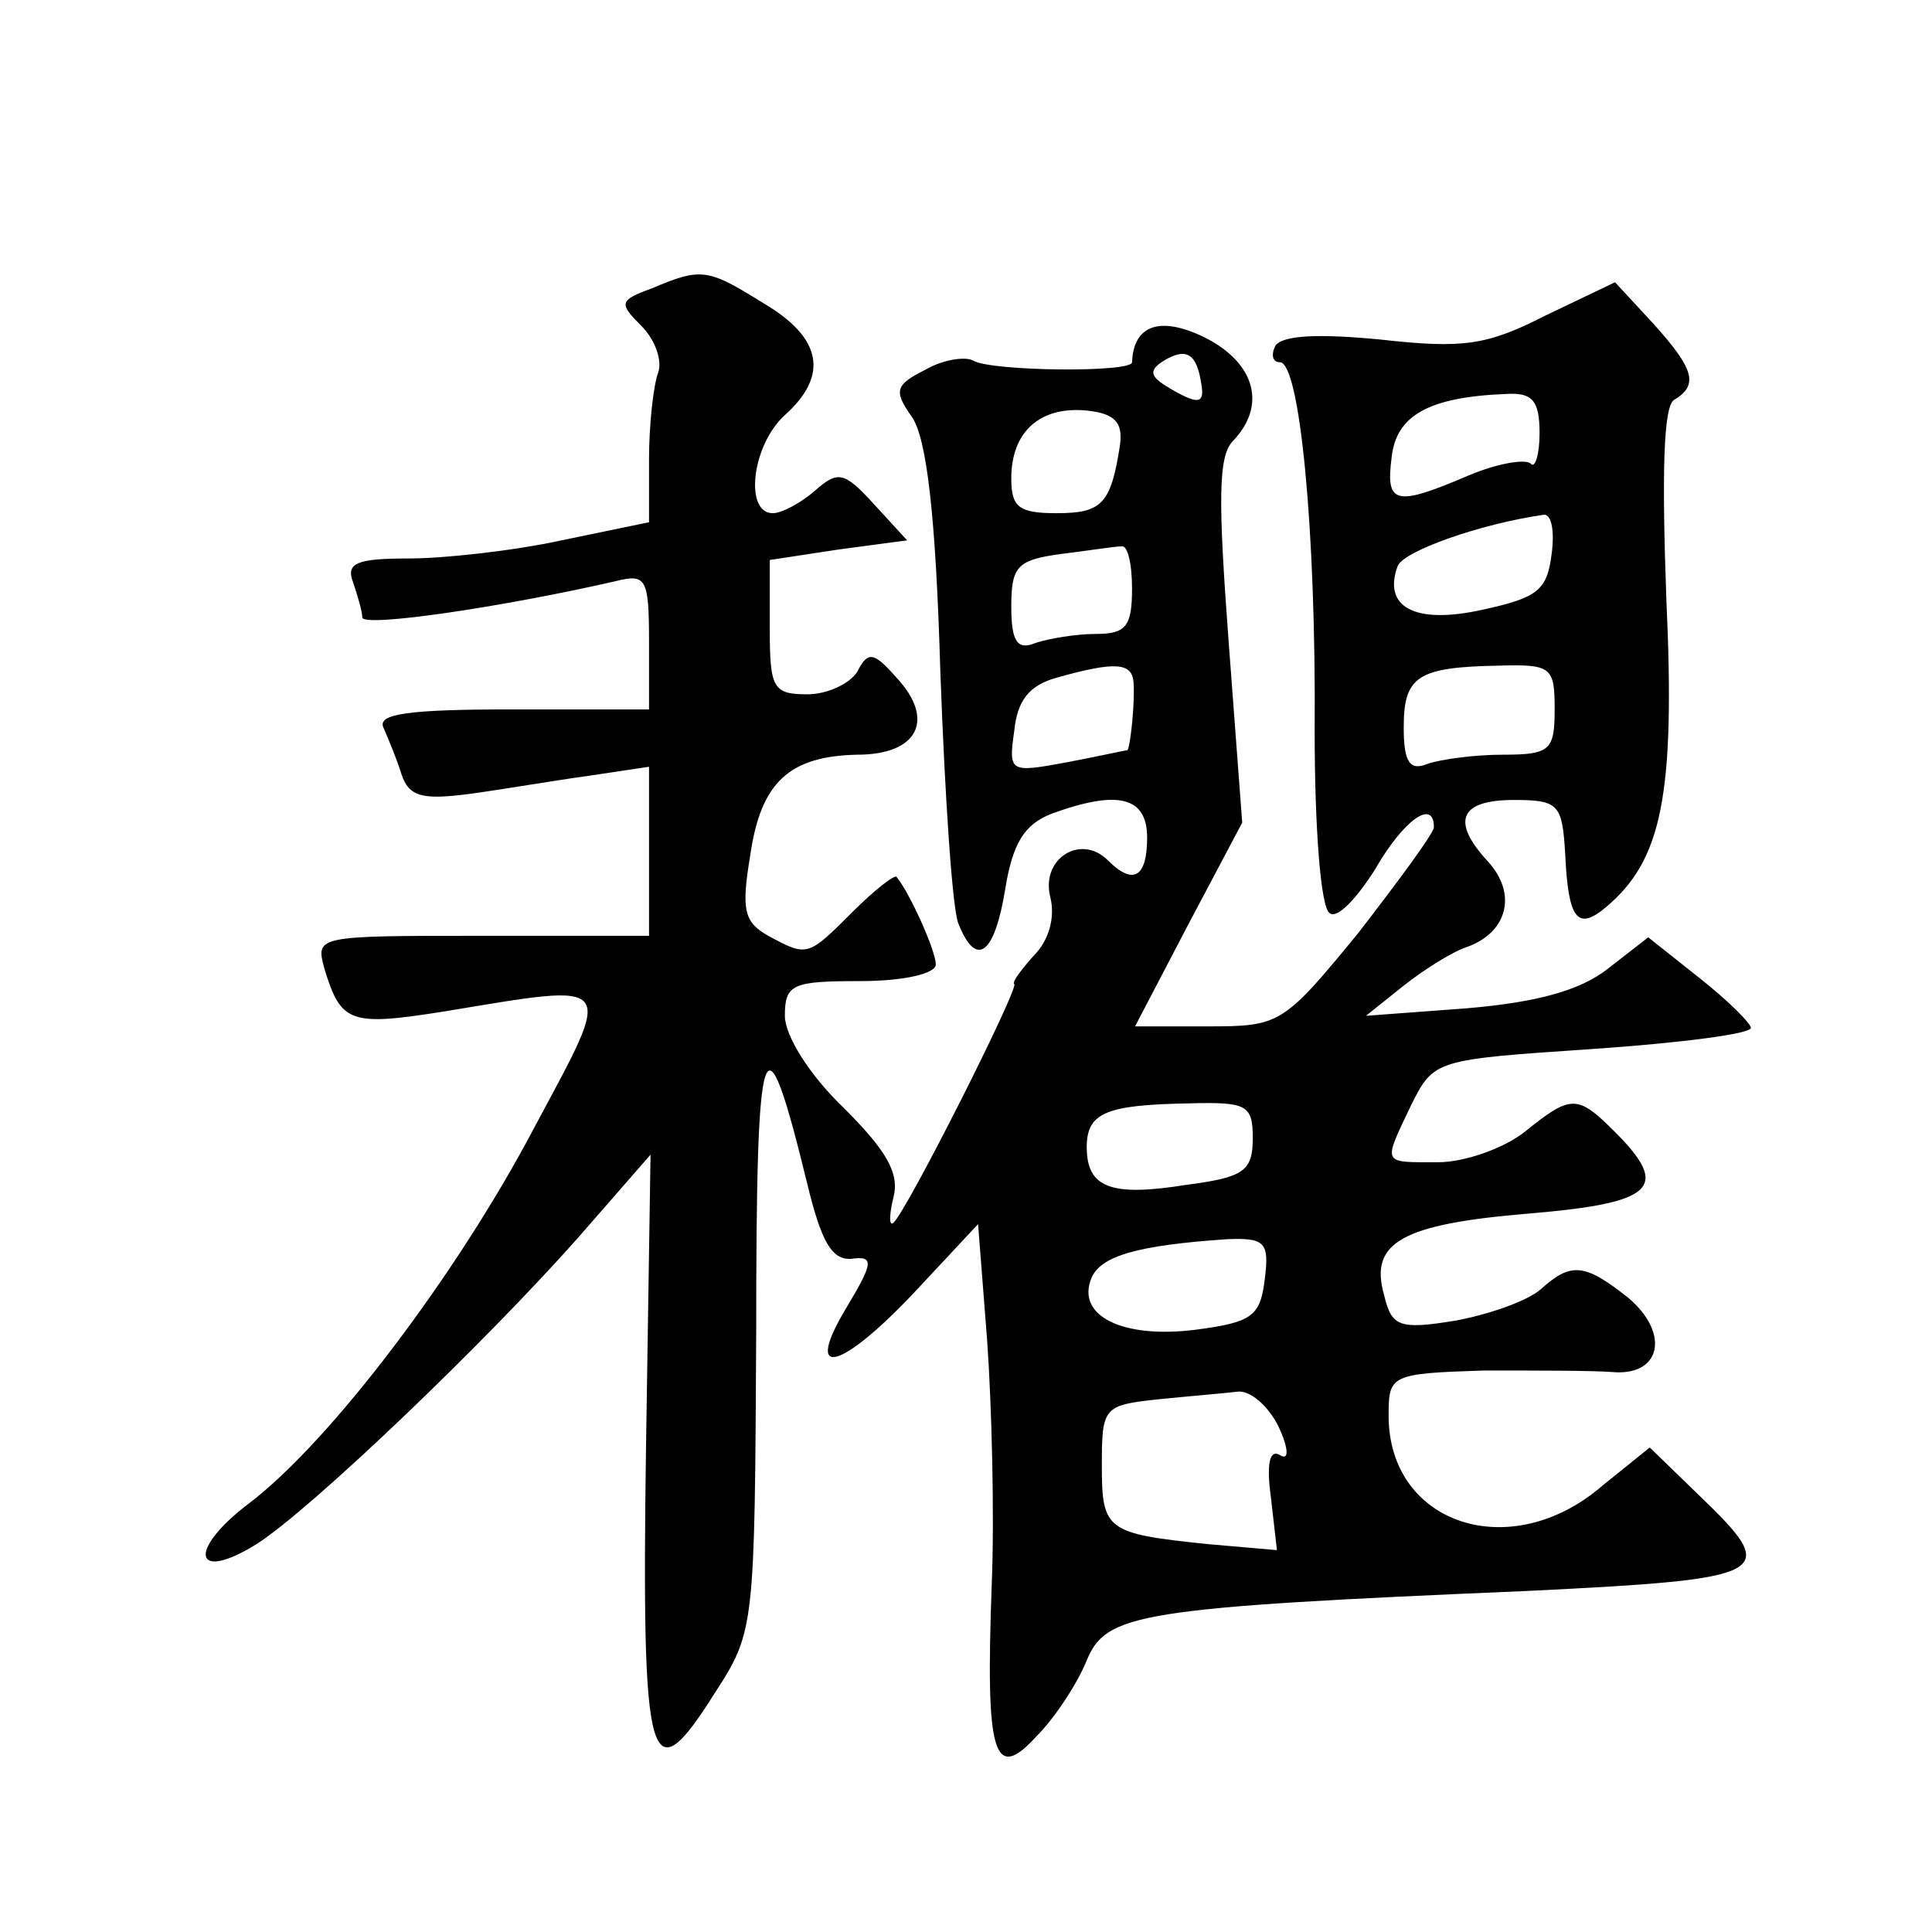 <?xml version="1.0" standalone="no"?>
<!DOCTYPE svg PUBLIC "-//W3C//DTD SVG 20010904//EN"
 "http://www.w3.org/TR/2001/REC-SVG-20010904/DTD/svg10.dtd">
<svg version="1.0" xmlns="http://www.w3.org/2000/svg"
 width="128pt" height="128pt" viewBox="0 0 128 128"
 preserveAspectRatio="xMidYMid meet">
<g transform="translate(0,128) scale(0.1,-0.1)"
fill="#0" stroke="none">
<path d="M432 1089 c-22 -8 -22 -10 -7 -25 9 -9 14 -23 11 -31 -3 -8 -6 -34 -6
-57 l0 -42 -58 -12 c-32 -7 -78 -12 -101 -12 -35 0 -42 -3 -37 -16 3 -9 6 -19 6
-23 0 -7 94 7 168 24 20 5 22 2 22 -40 l0 -45 -91 0 c-69 0 -89 -3 -85 -12 3 -7
9 -21 12 -31 5 -15 14 -17 45 -13 22 3 57 9 79 12 l40 6 0 -56 0 -56 -111 0 c-110
0 -110 0 -104 -22 11 -36 17 -38 80 -28 115 19 112 22 59 -77 -51 -97 -135 -208
-189 -249 -41 -31 -37 -53 5 -27 36 23 151 133 213 203 l48 55 -3 -194 c-3 -214
2 -232 46 -162 26 40 26 44 27 238 0 204 5 217 34 98 9 -37 16 -50 29 -49 15 2
15 -2 -3 -32 -29 -48 -5 -43 45 10 l42 45 6 -77 c3 -42 5 -116 3 -163 -4 -111 1
-131 30 -99 12 12 27 35 33 50 13 31 33 35 293 46 162 8 167 11 113 63 l-33 32
-31 -25 c-61 -53 -142 -26 -142 46 0 27 1 28 63 30 34 0 72 0 85 -1 32 -3 39 25
11 49 -29 23 -38 24 -58 6 -9 -8 -35 -17 -57 -21 -37 -6 -42 -4 -47 17 -10 35 12
47 96 54 83 7 94 17 57 54 -25 25 -29 25 -60 0 -14 -11 -40 -20 -57 -20 -38 0 -37
-2 -18 38 15 30 16 30 120 37 58 4 105 10 105 14 0 3 -15 18 -34 33 l-34 27 -27
-21 c-18 -14 -46 -22 -93 -26 l-67 -5 25 20 c14 11 33 23 43 26 26 10 32 35 13
56 -25 27 -19 41 17 41 30 0 32 -3 34 -36 2 -43 8 -51 27 -35 37 31 46 74 40 204
-3 83 -2 127 5 132 17 10 13 21 -14 51 l-25 27 -46 -22 c-39 -20 -55 -22 -109 -16
-41 4 -65 3 -70 -4 -3 -6 -2 -11 3 -11 13 0 24 -110 23 -245 0 -63 4 -117 10 -120
5 -4 18 10 30 29 19 33 39 47 39 28 0 -4 -23 -35 -50 -70 -50 -61 -52 -62 -100
-62 l-48 0 35 67 36 68 -9 120 c-7 94 -7 123 3 133 22 23 15 51 -18 68 -30 15 -48
9 -49 -16 0 -7 -93 -6 -105 1 -5 3 -20 1 -32 -6 -20 -10 -21 -14 -9 -31 10 -14
16 -66 19 -169 3 -83 8 -158 12 -167 12 -30 24 -20 31 23 5 31 13 43 31 50 44 16
63 11 63 -16 0 -26 -9 -32 -26 -15 -18 18 -45 1 -38 -25 3 -13 -1 -28 -11 -38 -8
-9 -15 -18 -13 -19 3 -3 -71 -150 -80 -158 -3 -3 -3 5 0 17 4 16 -5 31 -33 59 -23
22 -39 48 -39 61 0 21 5 23 50 23 29 0 50 5 50 11 0 9 -17 47 -26 58 -1 2 -15 -9
-29 -23 -30 -30 -30 -30 -56 -16 -16 9 -18 17 -12 53 7 49 26 66 71 67 40 0 52
23 26 51 -15 17 -19 18 -26 4 -5 -8 -20 -15 -33 -15 -23 0 -25 4 -25 44 l0 45 46
7 45 6 -22 24 c-20 22 -24 22 -39 9 -9 -8 -22 -15 -28 -15 -19 0 -14 45 8 65 29
26 25 51 -14 74 -37 23 -41 24 -74 10z m364 -64 c2 -12 -2 -13 -18 -4 -16 9 -18
13 -7 20 15 9 22 5 25 -16z m224 -32 c0 -14 -3 -24 -6 -20 -4 3 -22 0 -41 -8 -49
-21 -55 -19 -51 12 3 28 25 40 76 42 17 1 22 -4 22 -26z m-278 -8 c-6 -39 -12 -45
-42 -45 -25 0 -30 4 -30 23 0 31 19 48 50 45 19 -2 24 -8 22 -23z m286 -72 c-3
-24 -9 -29 -46 -37 -45 -10 -66 2 -56 29 4 10 55 28 97 34 5 0 7 -11 5 -26z m-278
-23 c0 -25 -4 -30 -24 -30 -13 0 -31 -3 -40 -6 -12 -5 -16 1 -16 24 0 27 4 31 33
35 17 2 35 5 40 5 4 1 7 -11 7 -28z m1 -62 c1 -13 -2 -42 -4 -45 -1 0 -19 -4 -40
-8 -38 -7 -39 -7 -35 21 2 20 10 30 28 35 39 11 50 10 51 -3z m279 -18 c0 -27 -3
-30 -34 -30 -19 0 -41 -3 -50 -6 -12 -5 -16 1 -16 24 0 34 9 40 63 41 35 1 37 -1
37 -29z m-200 -284 c0 -22 -6 -26 -44 -31 -50 -8 -66 -2 -66 25 0 23 13 28 68 29
38 1 42 -1 42 -23z m8 -93 c-3 -25 -8 -29 -46 -34 -48 -6 -79 9 -69 34 6 15 31
22 90 26 25 1 28 -2 25 -26z m9 -98 c7 -15 7 -23 1 -19 -7 4 -9 -6 -6 -28 l4 -35
-46 4 c-67 7 -70 9 -70 52 0 39 1 40 38 44 20 2 44 4 52 5 8 1 20 -9 27 -23z"/>
</g>
</svg>
